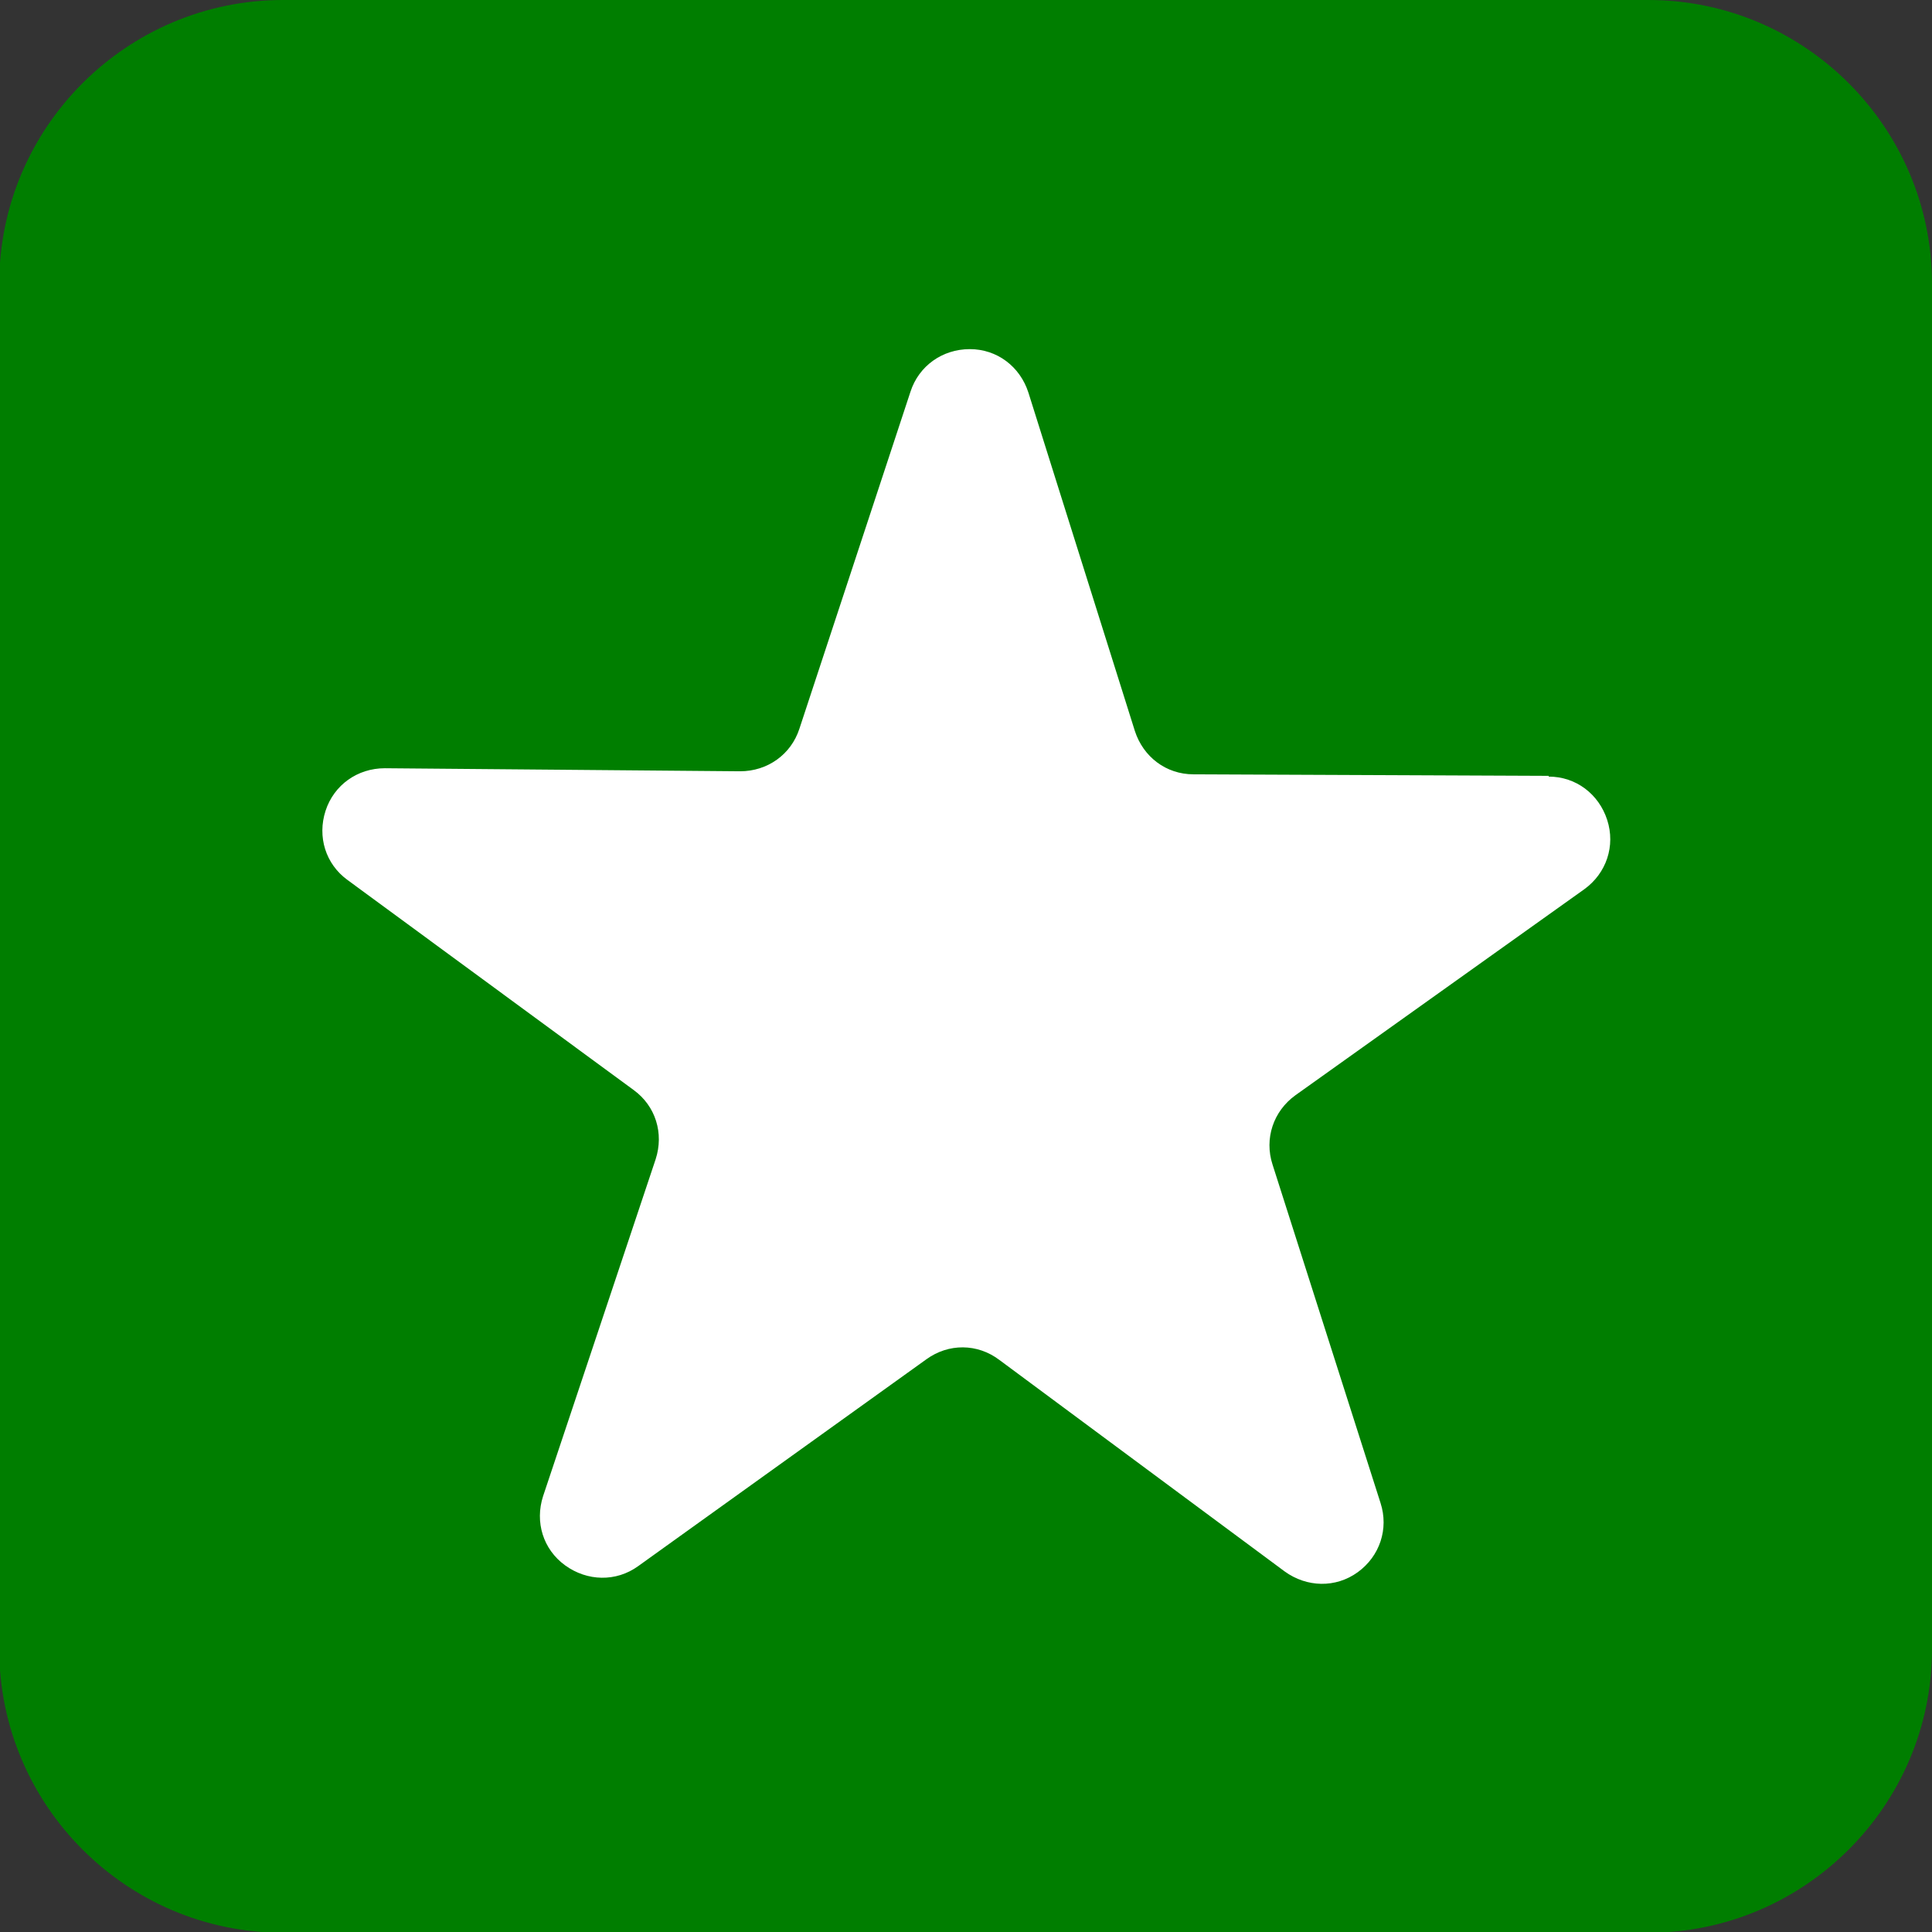 <svg xmlns="http://www.w3.org/2000/svg" clip-rule="evenodd" fill-rule="evenodd" image-rendering="optimizeQuality" shape-rendering="geometricPrecision" text-rendering="geometricPrecision" viewBox="0 0 2.54 2.54"><rect x="0" y="0" width="2.54" height="2.54" fill="#333333" stroke="none"/><g id="图层_x0020_1"><path d="m2.167 0h-1.795c-.205 0-.373.167-.373.373v1.795c0 .205.167.373.373.373h1.795c.205 0 .373-.167.373-.373v-1.795c0-.205-.167-.373-.373-.373z" fill="green" style="&#10;    fill: #007e00;&#10;"/><path d="m2.036 1.02-.467-.002c-.036-0-.066-.023-.077-.057l-.14-.445c-.011-.034-.041-.057-.077-.057-.036-0-.067.022-.078.056l-.146.443c-.011.034-.042.056-.078.056l-.467-.004c-.036-0-.067.022-.078.056-.011.034 0.0.07.029.091l.376.276c.029.021.04.057.029.091l-.148.443c-.011.034-0.0.07.029.091.029.021.067.022.096.001l.379-.272c.029-.021.067-.021.096.001l.375.278c.029.021.067.022.096.001.029-.021.041-.057.03-.091l-.142-.445c-.011-.034.001-.07.03-.091l.38-.271c.029-.021.041-.057.03-.091-.011-.034-.041-.057-.077-.057z" fill="#fff"/></g></svg>